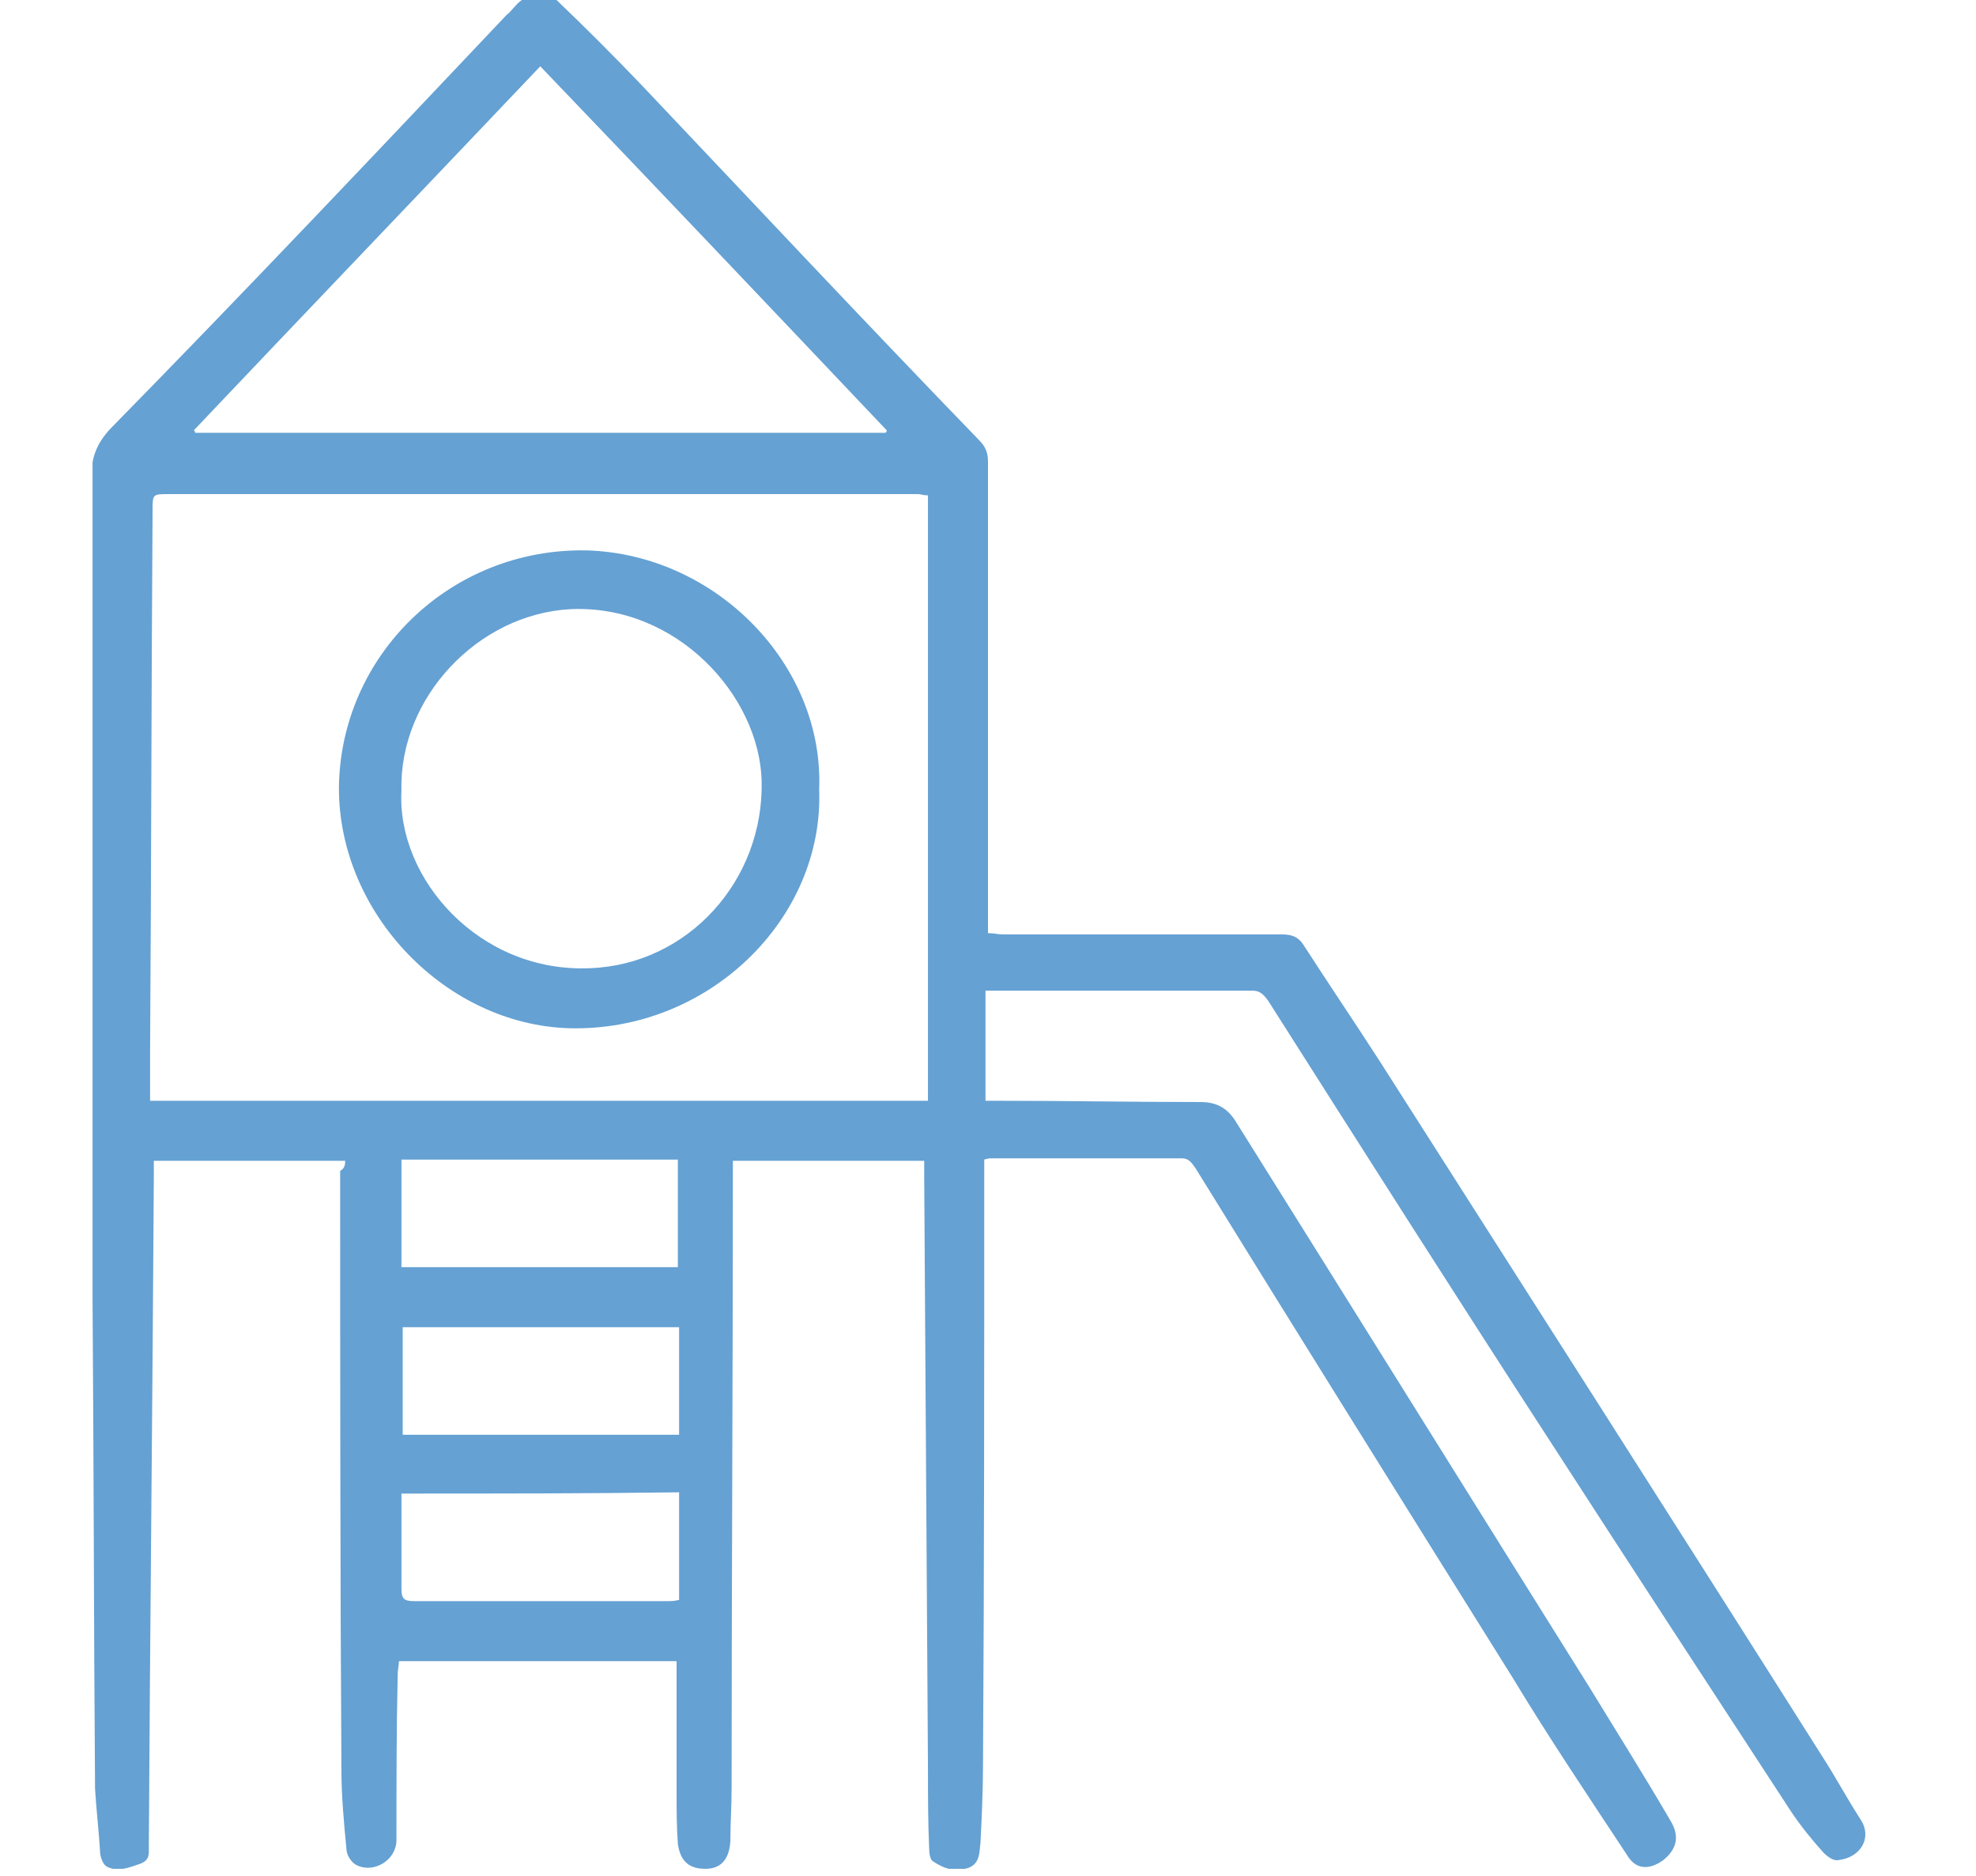 <?xml version="1.0" encoding="utf-8"?>
<!-- Generator: Adobe Illustrator 24.2.1, SVG Export Plug-In . SVG Version: 6.00 Build 0)  -->
<svg version="1.1" id="Layer_1" xmlns="http://www.w3.org/2000/svg" xmlns:xlink="http://www.w3.org/1999/xlink" x="0px" y="0px"
	 viewBox="0 0 158 150" style="enable-background:new 0 0 158 150;" xml:space="preserve">
<style type="text/css">
	.st0{clip-path:url(#SVGID_2_);}
	.st1{fill:#65A1D3;}
</style>
<g>
	<defs>
		<rect id="SVGID_1_" x="7.4" y="-0.6" width="141.8" height="150"/>
	</defs>
	<clipPath id="SVGID_2_">
		<use xlink:href="#SVGID_1_"  style="overflow:visible;"/>
	</clipPath>
	<g class="st0">
		<path class="st1" d="M27.6,92.8c-5.2,0-10.2,0-15.3,0c0,0.5,0,0.9,0,1.3c-0.1,17.8-0.3,35.7-0.4,53.5c0,0.6,0.1,1.1-0.7,1.4
			c-0.9,0.3-1.8,0.7-2.7,0.2C8.2,149,8,148.4,8,148c-0.1-1.7-0.3-3.3-0.4-5c-0.1-13-0.1-26.1-0.2-39.2c0-21.9,0-43.7-0.1-65.6
			c0-1.6,0.4-2.7,1.5-3.9C19.5,23.4,30,12.3,40.5,1.2c0.4-0.3,0.7-0.8,1.1-1.1c1-0.9,2-1,2.9-0.1c2.3,2.2,4.6,4.5,6.8,6.8
			c9,9.5,17.9,19,27,28.4c0.5,0.5,0.7,1,0.7,1.7c0,11.9,0,23.9,0,35.8c0,0.6,0,1.2,0,1.9c0.5,0,0.8,0.1,1.2,0.1c7.4,0,14.9,0,22.3,0
			c0.8,0,1.3,0.2,1.7,0.8c2,3.1,4.1,6.2,6.1,9.3c11.8,18.5,23.7,37.1,35.4,55.6c1.1,1.7,2,3.4,3.1,5.1c0.9,1.4,0,3-1.8,3.2
			c-0.4,0.1-0.9-0.3-1.2-0.6c-0.9-1-1.8-2.1-2.6-3.3c-6.4-9.8-12.8-19.6-19.2-29.5c-7.6-11.7-15.1-23.5-22.6-35.3
			c-0.3-0.4-0.6-0.8-1.2-0.8c-6.8,0-13.7,0-20.5,0c-0.3,0-0.6,0-0.9,0c0,3,0,5.8,0,8.8c0.4,0,0.8,0,1.1,0c5.4,0,10.7,0.1,16.1,0.1
			c1.3,0,2.2,0.5,2.9,1.7c9.4,15,18.8,30.1,28.2,45.1c2.2,3.6,4.4,7.1,6.5,10.7c0.7,1.2,0.5,2.2-0.6,3.1c-1.1,0.8-2.2,0.8-2.9-0.4
			c-3.1-4.7-6.2-9.3-9.1-14.1c-8.5-13.6-17-27.2-25.4-40.8c-0.3-0.4-0.5-0.8-1.1-0.8c-5,0-10.2,0-15.2,0c-0.1,0-0.3,0-0.6,0.1
			c0,0.4,0,0.8,0,1.2c0,15.7,0,31.5-0.1,47.2c0,2.1-0.1,4.2-0.2,6.2c-0.1,0.7,0,1.6-0.9,2c-1.1,0.4-2,0.1-2.9-0.5
			c-0.2-0.1-0.3-0.6-0.3-0.9c-0.1-2.2-0.1-4.3-0.1-6.5c-0.1-15.7-0.2-31.6-0.3-47.3c0-0.4,0-0.8,0-1.3c-5.1,0-10.2,0-15.3,0
			c0,0.3,0,0.7,0,1.1c0,16.4-0.1,32.7-0.1,49c0,1.5-0.1,2.9-0.1,4.3c-0.1,1.5-0.8,2.2-2,2.2c-1.3,0-2-0.6-2.2-2
			c-0.1-1.4-0.1-2.8-0.1-4.2c0-3.4,0-6.9,0-10.4c-7.4,0-14.7,0-22.2,0c0,0.3-0.1,0.7-0.1,1c-0.1,4.5-0.1,8.8-0.1,13.3
			c0,1.6-1.8,2.7-3.2,2c-0.4-0.2-0.8-0.8-0.8-1.3c-0.2-2.1-0.4-4.2-0.4-6.3c-0.1-16-0.1-31.9-0.1-47.9C27.6,93.4,27.6,93,27.6,92.8z
			 M12,88c20.9,0,41.6,0,62.2,0c0-16.2,0-32.3,0-48.4c-0.4,0-0.6-0.1-0.8-0.1c-20,0-39.9,0-59.9,0c-1.3,0-1.3,0-1.3,1.3
			C12.1,55.3,12.1,69.7,12,84C12,85.4,12,86.7,12,88z M43.2,5.3c-9.3,9.8-18.6,19.5-27.7,29.1c0.1,0.1,0.1,0.1,0.1,0.2
			c18.4,0,36.8,0,55.2,0c0.1-0.1,0.1-0.1,0.1-0.2C61.8,24.8,52.6,15.1,43.2,5.3z M32.1,101.3c7.4,0,14.7,0,22.1,0c0-2.9,0-5.8,0-8.6
			c-7.4,0-14.7,0-22.1,0C32.1,95.5,32.1,98.4,32.1,101.3z M32.1,119.4c0,2.6,0,5.1,0,7.6c0,0.8,0.2,1,1,1c6.7,0,13.4,0,20.2,0
			c0.4,0,0.6,0,1-0.1c0-2.9,0-5.7,0-8.6C46.9,119.4,39.6,119.4,32.1,119.4z M54.3,106.1c-7.4,0-14.7,0-22.1,0c0,2.9,0,5.7,0,8.6
			c7.4,0,14.7,0,22.1,0C54.3,111.8,54.3,109,54.3,106.1z"/>
		<path class="st1" d="M65.5,63.1c0.4,10.3-8.8,19.4-20,19.1c-9.8-0.3-18.4-9.1-18.4-19.2c0.1-10.6,8.9-19.2,19.8-19
			C57.3,44.3,65.9,53.2,65.5,63.1z M32.1,63.2c-0.4,7,6.2,14.6,15.1,14.2c7.8-0.3,13.9-7,13.7-15c-0.2-6.8-6.8-14.1-15.3-13.7
			C38.2,49.1,31.9,55.8,32.1,63.2z"/>
	</g>
</g>
</svg>
